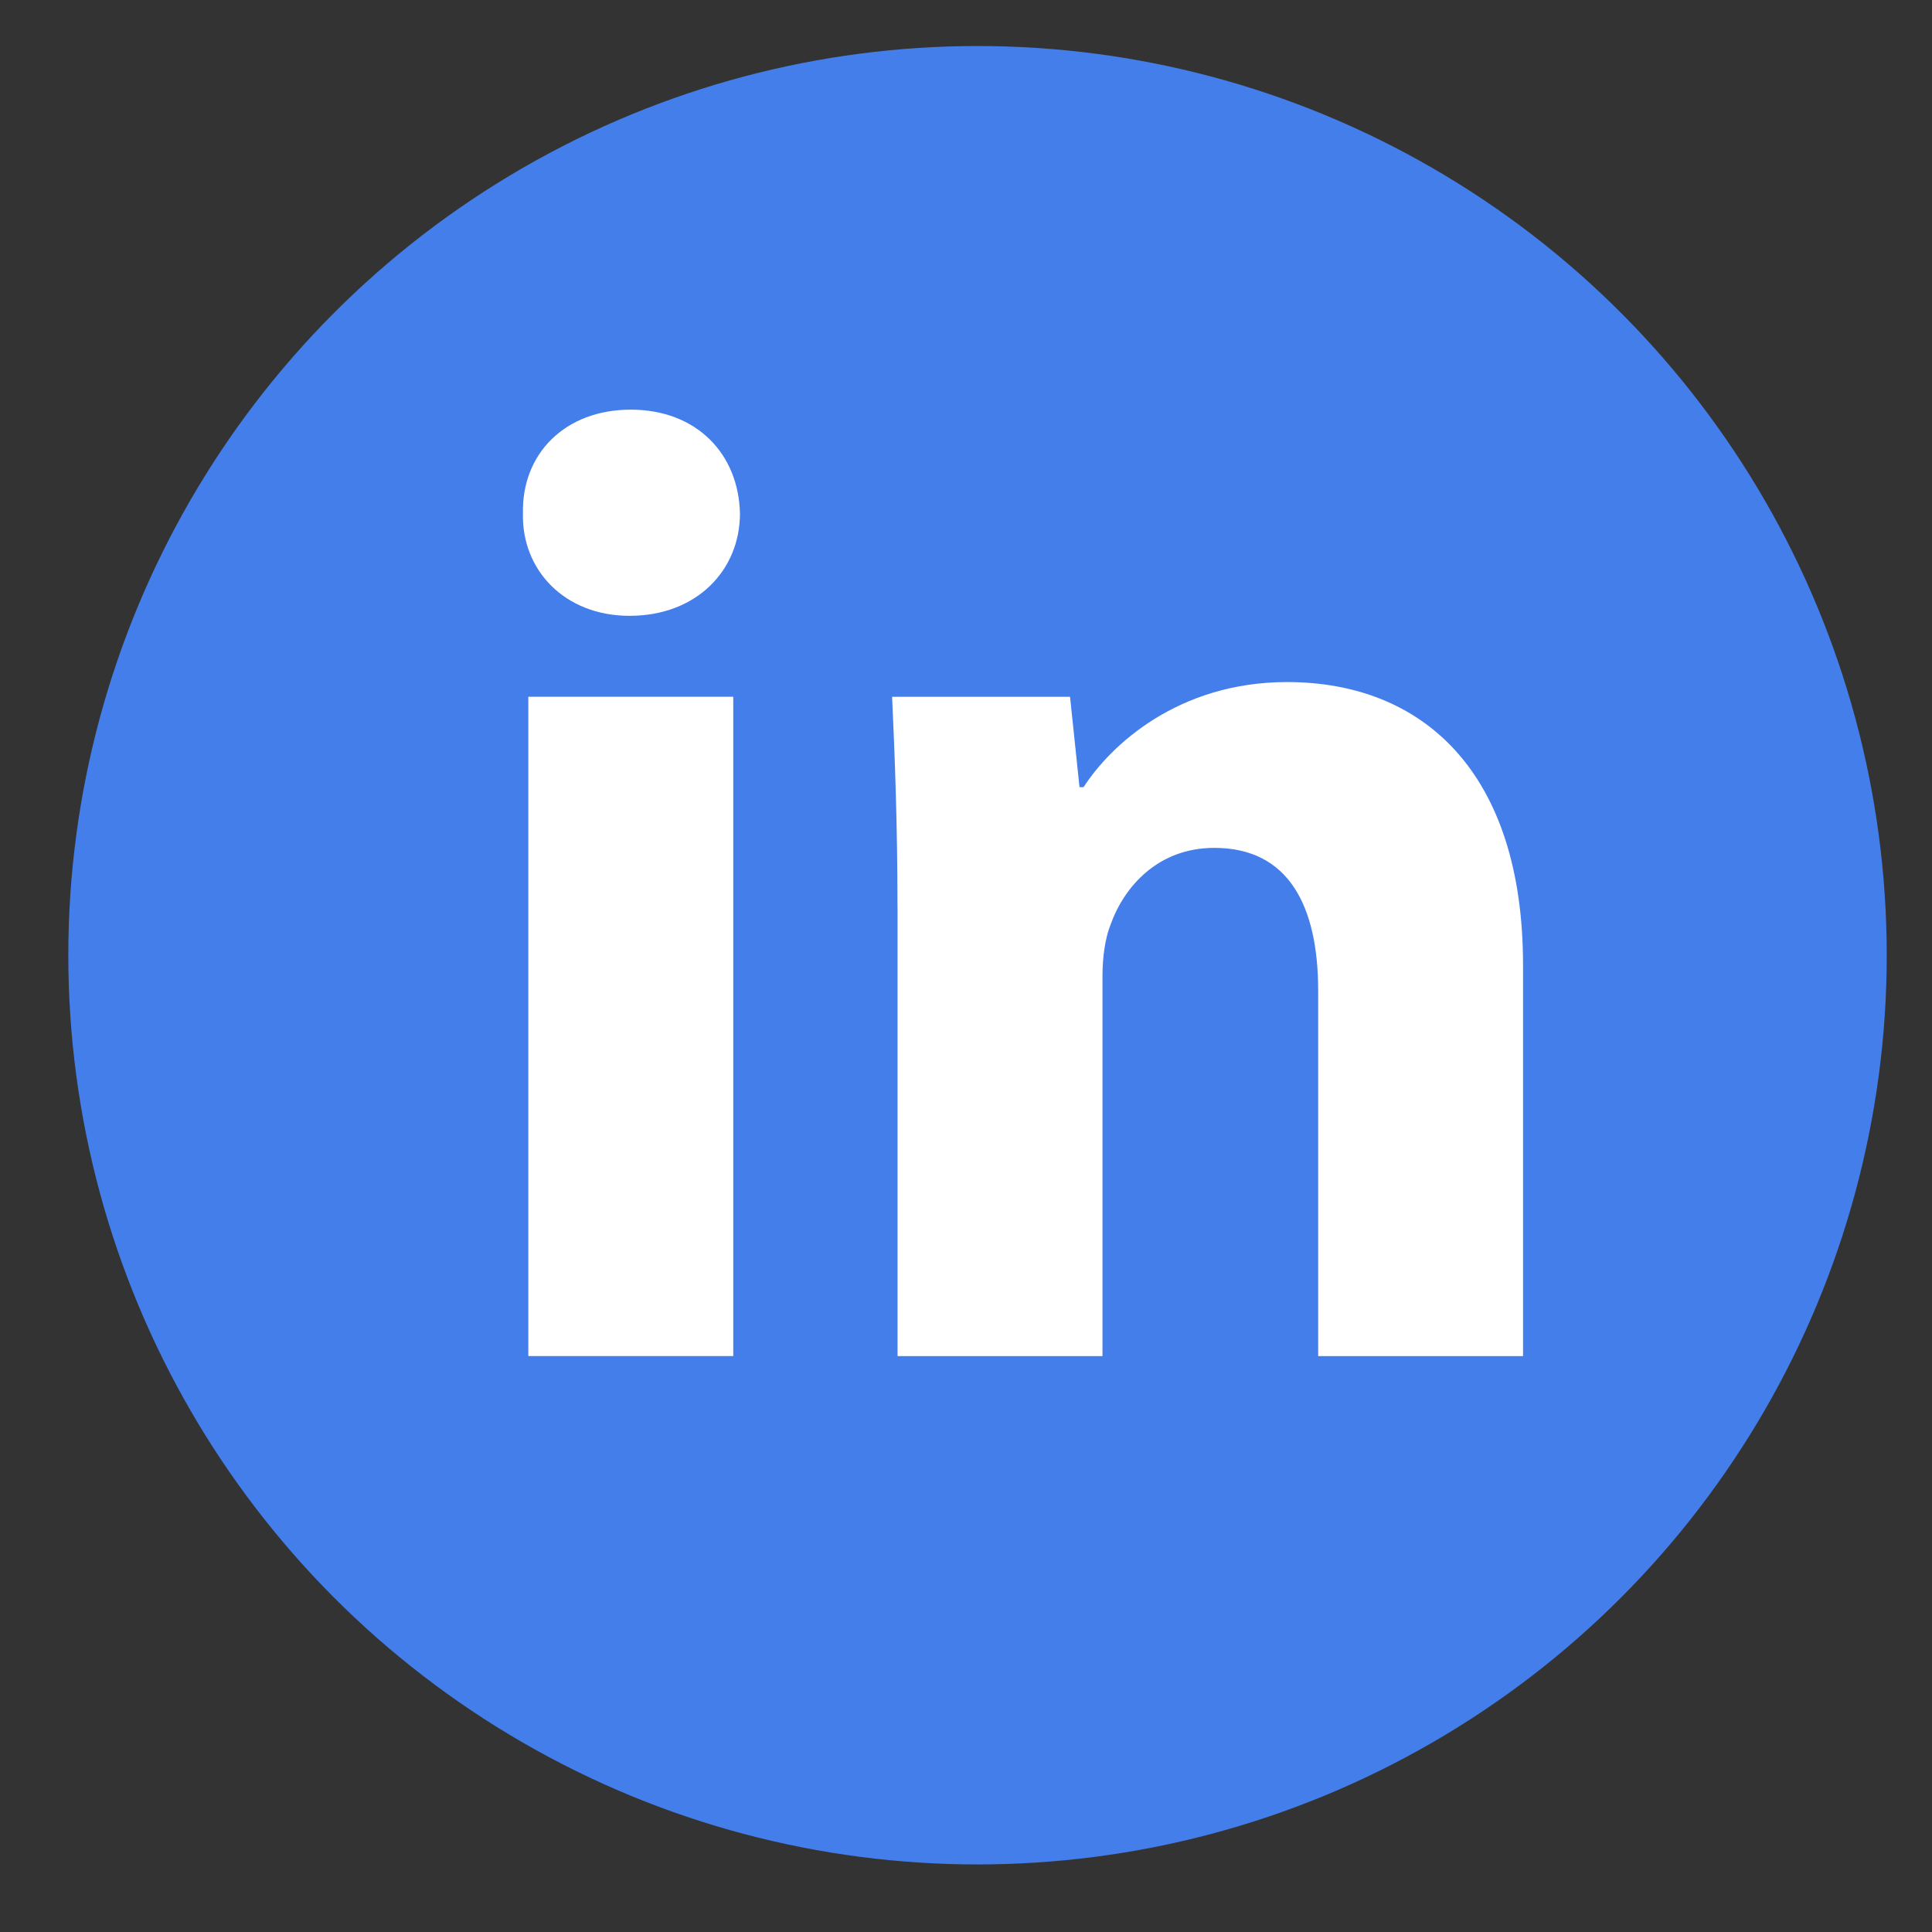 <svg width="28" height="28" viewBox="0 0 28 28" fill="none" xmlns="http://www.w3.org/2000/svg">
<rect x="0" y="0" width="28" height="28" fill="#333333" stroke="none"/>
<circle cx="14.167" cy="13.844" r="13.177" fill="#437EEB"/>
<path fill-rule="evenodd" clip-rule="evenodd" d="M10.724 7.441C10.724 8.262 10.099 8.925 9.123 8.925C8.184 8.925 7.559 8.262 7.579 7.441C7.559 6.581 8.184 5.937 9.141 5.937C10.099 5.937 10.705 6.581 10.724 7.441ZM7.657 19.653V10.098H10.627V19.653H7.657V19.653Z" fill="white"/>
<path fill-rule="evenodd" clip-rule="evenodd" d="M13.007 13.147C13.007 11.956 12.968 10.94 12.929 10.099H15.508L15.645 11.408H15.704C16.095 10.802 17.072 9.885 18.654 9.885C20.608 9.885 22.073 11.175 22.073 13.987V19.654H19.104V14.359C19.104 13.127 18.674 12.288 17.599 12.288C16.779 12.288 16.29 12.854 16.095 13.401C16.017 13.597 15.978 13.87 15.978 14.144V19.654H13.008V13.147H13.007Z" fill="white"/>
</svg>
